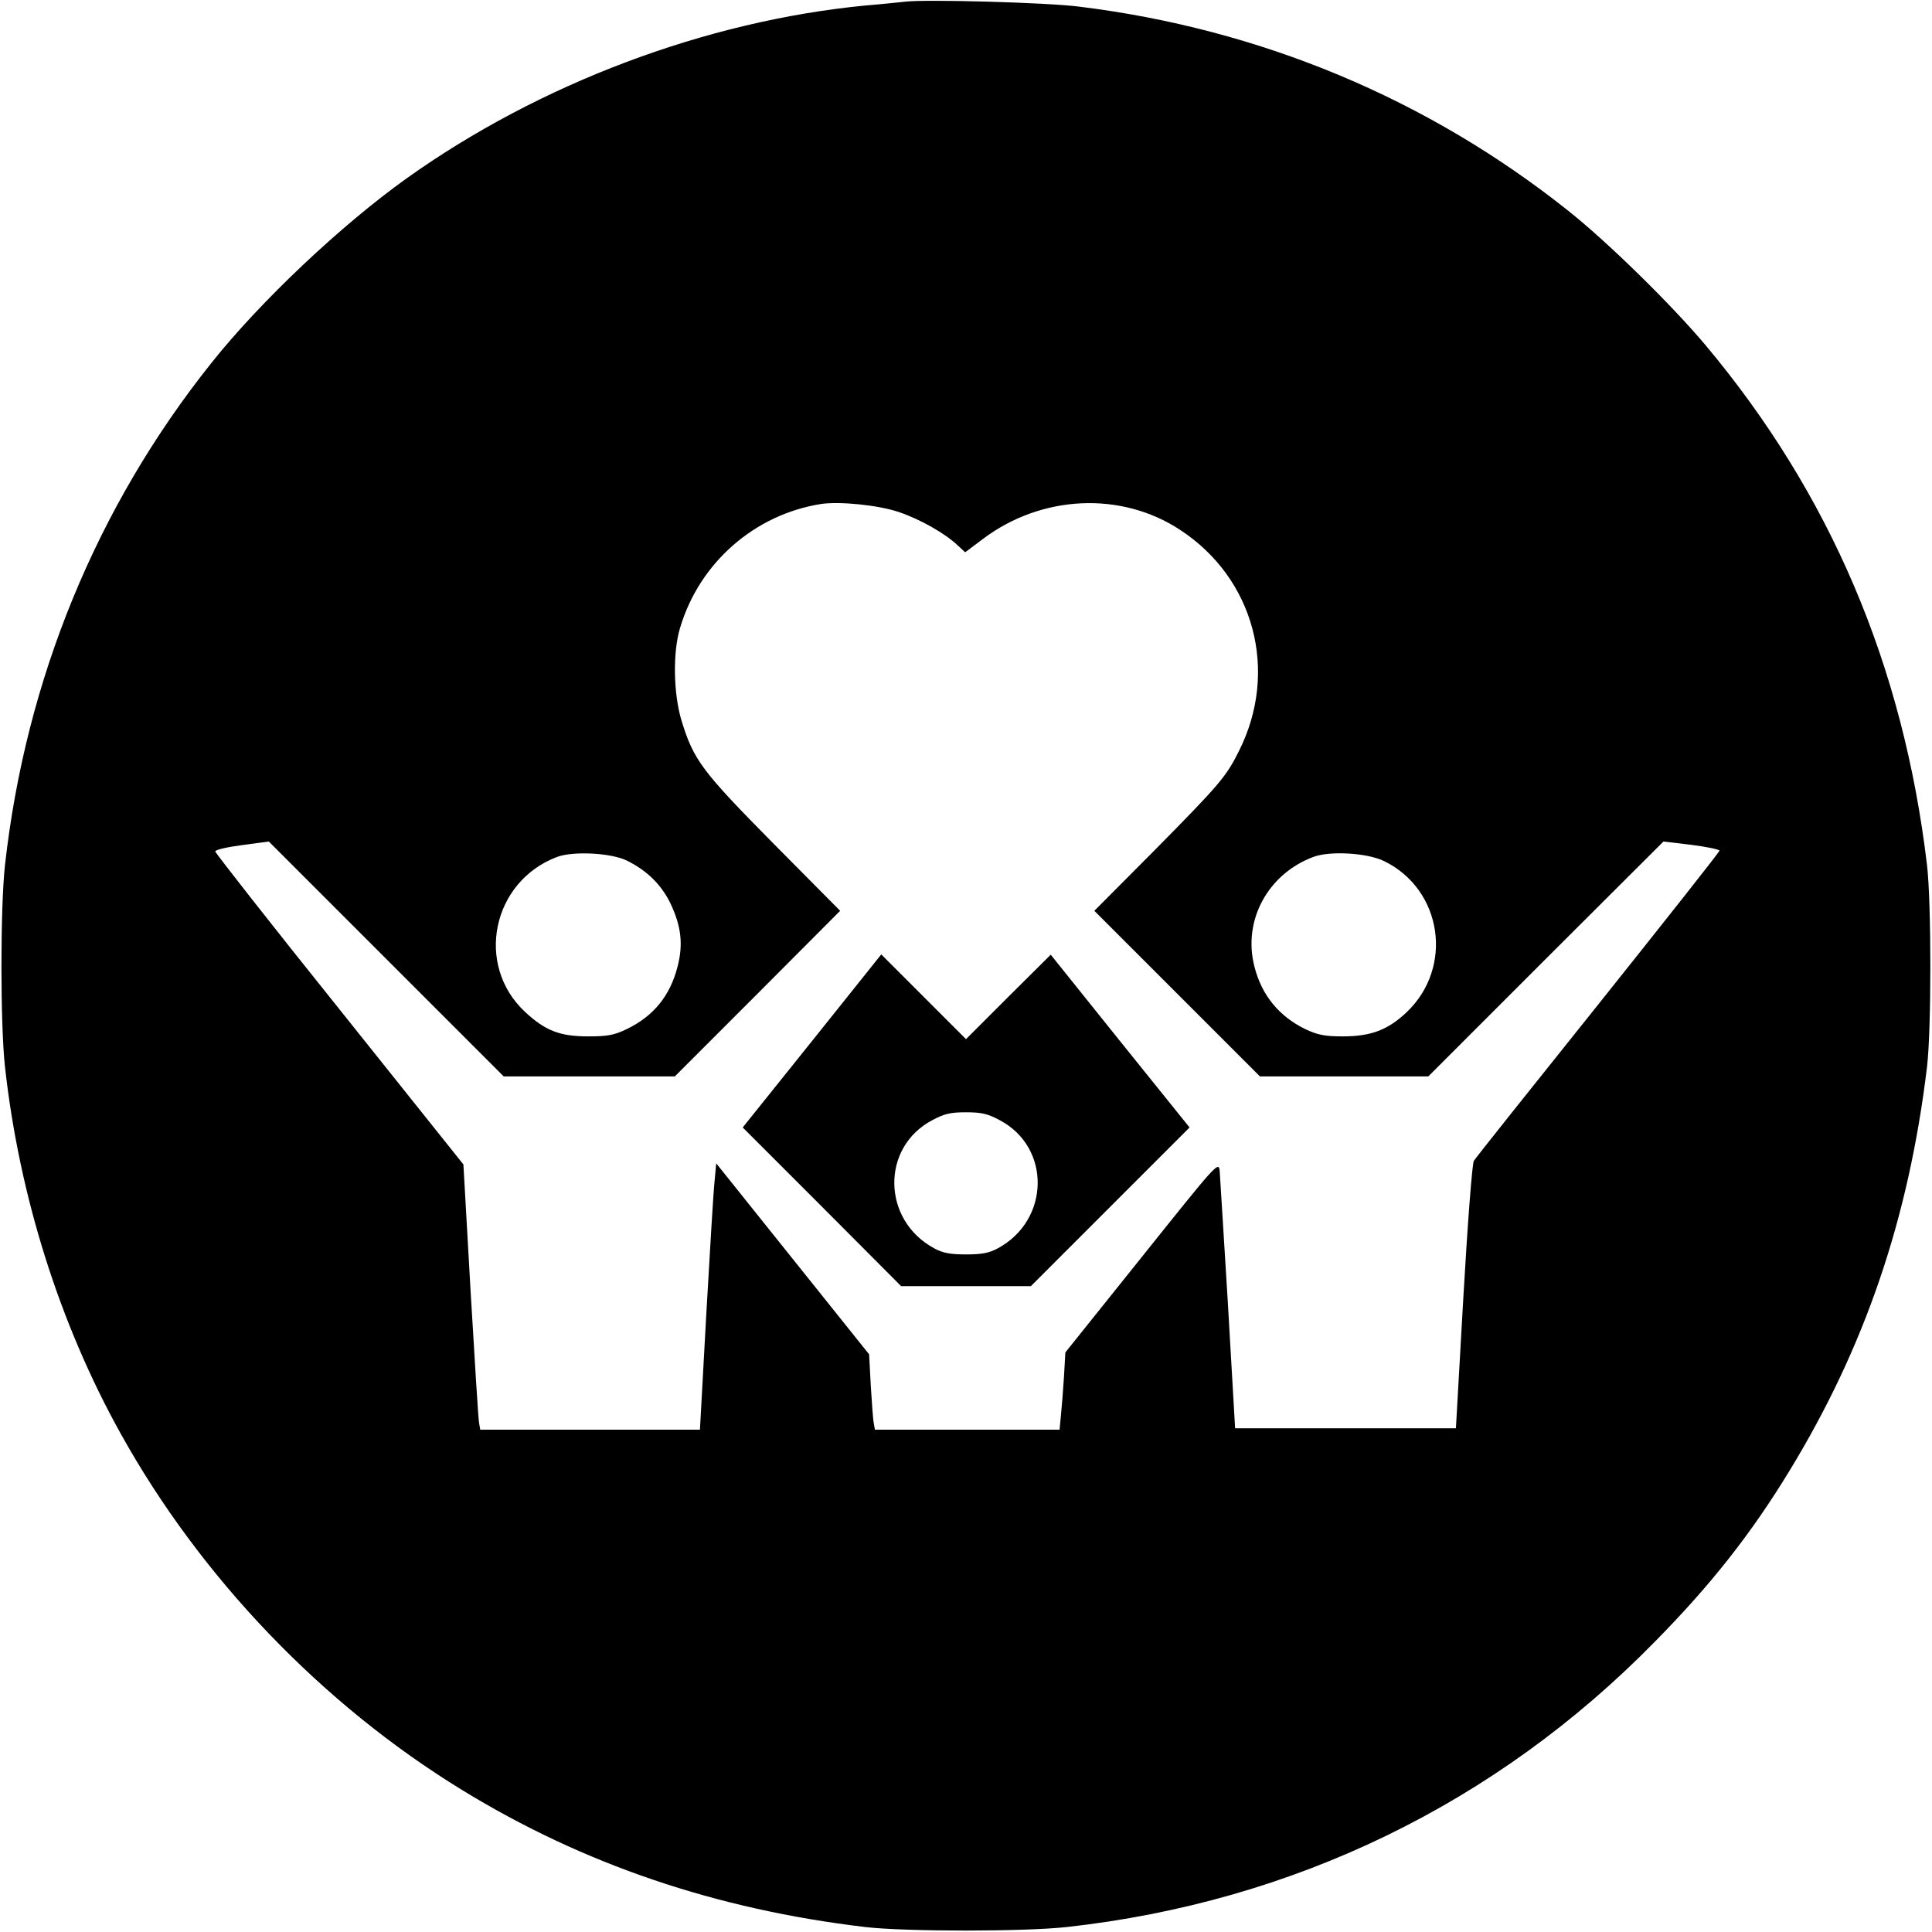 <?xml version="1.0" standalone="no"?>
<!DOCTYPE svg PUBLIC "-//W3C//DTD SVG 20010904//EN"
 "http://www.w3.org/TR/2001/REC-SVG-20010904/DTD/svg10.dtd">
<svg version="1.0" xmlns="http://www.w3.org/2000/svg"
 width="700pt" height="700pt" viewBox="0 0 700 700"
 preserveAspectRatio="xMidYMid meet">
<g transform="translate(0,700) scale(0.1,-0.1)"
fill="#000000" stroke="none">
<path d="M3280 6994 c-19 -2 -84 -9 -145 -14 -578 -56 -1180 -283 -1660 -625
-237 -169 -531 -446 -709 -670 -416 -521 -673 -1147 -748 -1820 -17 -155 -17
-575 0 -730 52 -469 198 -931 418 -1327 290 -523 731 -983 1239 -1294 439
-269 920 -432 1460 -496 145 -17 576 -17 730 0 822 91 1556 447 2131 1034 203
206 348 390 487 618 274 449 433 916 499 1465 16 136 16 592 0 730 -86 725
-352 1347 -803 1885 -122 145 -351 370 -494 484 -510 407 -1117 661 -1775 742
-117 15 -553 27 -630 18z m-24 -1849 c77 -26 168 -77 215 -122 l26 -24 64 48
c212 160 501 174 715 33 269 -176 358 -513 213 -801 -46 -93 -71 -122 -308
-362 l-216 -217 300 -300 300 -300 305 0 305 0 426 426 426 425 101 -12 c56
-7 102 -17 102 -21 0 -5 -198 -255 -439 -557 -242 -302 -445 -557 -451 -567
-6 -11 -22 -217 -38 -494 l-27 -475 -400 0 -400 0 -26 450 c-15 248 -29 466
-30 484 -4 34 -13 23 -281 -312 l-278 -347 -5 -87 c-3 -49 -8 -112 -11 -140
l-5 -53 -335 0 -334 0 -4 23 c-3 12 -7 73 -11 136 l-6 114 -277 346 -277 346
-6 -65 c-4 -36 -17 -253 -30 -482 l-23 -418 -398 0 -398 0 -4 23 c-3 12 -16
228 -31 480 l-26 458 -449 562 c-248 309 -450 567 -450 572 -1 6 43 16 97 23
l97 13 425 -425 426 -426 310 0 310 0 300 300 299 300 -240 242 c-261 264
-291 304 -335 448 -29 97 -32 246 -5 335 70 236 270 411 511 449 68 10 207 -4
281 -29z m-985 -1263 c73 -36 125 -87 158 -155 39 -82 47 -148 26 -229 -27
-106 -87 -180 -185 -227 -46 -22 -69 -26 -140 -26 -102 0 -155 21 -228 89
-182 170 -119 472 116 561 58 22 196 15 253 -13z m2744 -2 c211 -103 253 -385
81 -548 -68 -64 -129 -87 -231 -87 -65 0 -90 5 -135 26 -95 46 -159 123 -185
227 -43 166 48 335 213 397 60 23 196 15 257 -15z"/>
<path d="M2942 3228 l-251 -313 287 -287 287 -288 235 0 235 0 288 288 287
287 -252 313 -251 313 -154 -153 -153 -153 -153 153 -154 154 -251 -314z m679
-286 c188 -98 184 -363 -6 -465 -31 -17 -58 -22 -115 -22 -57 0 -84 5 -115 22
-190 102 -194 367 -6 465 43 23 66 28 121 28 55 0 78 -5 121 -28z"/>
</g>
</svg>
